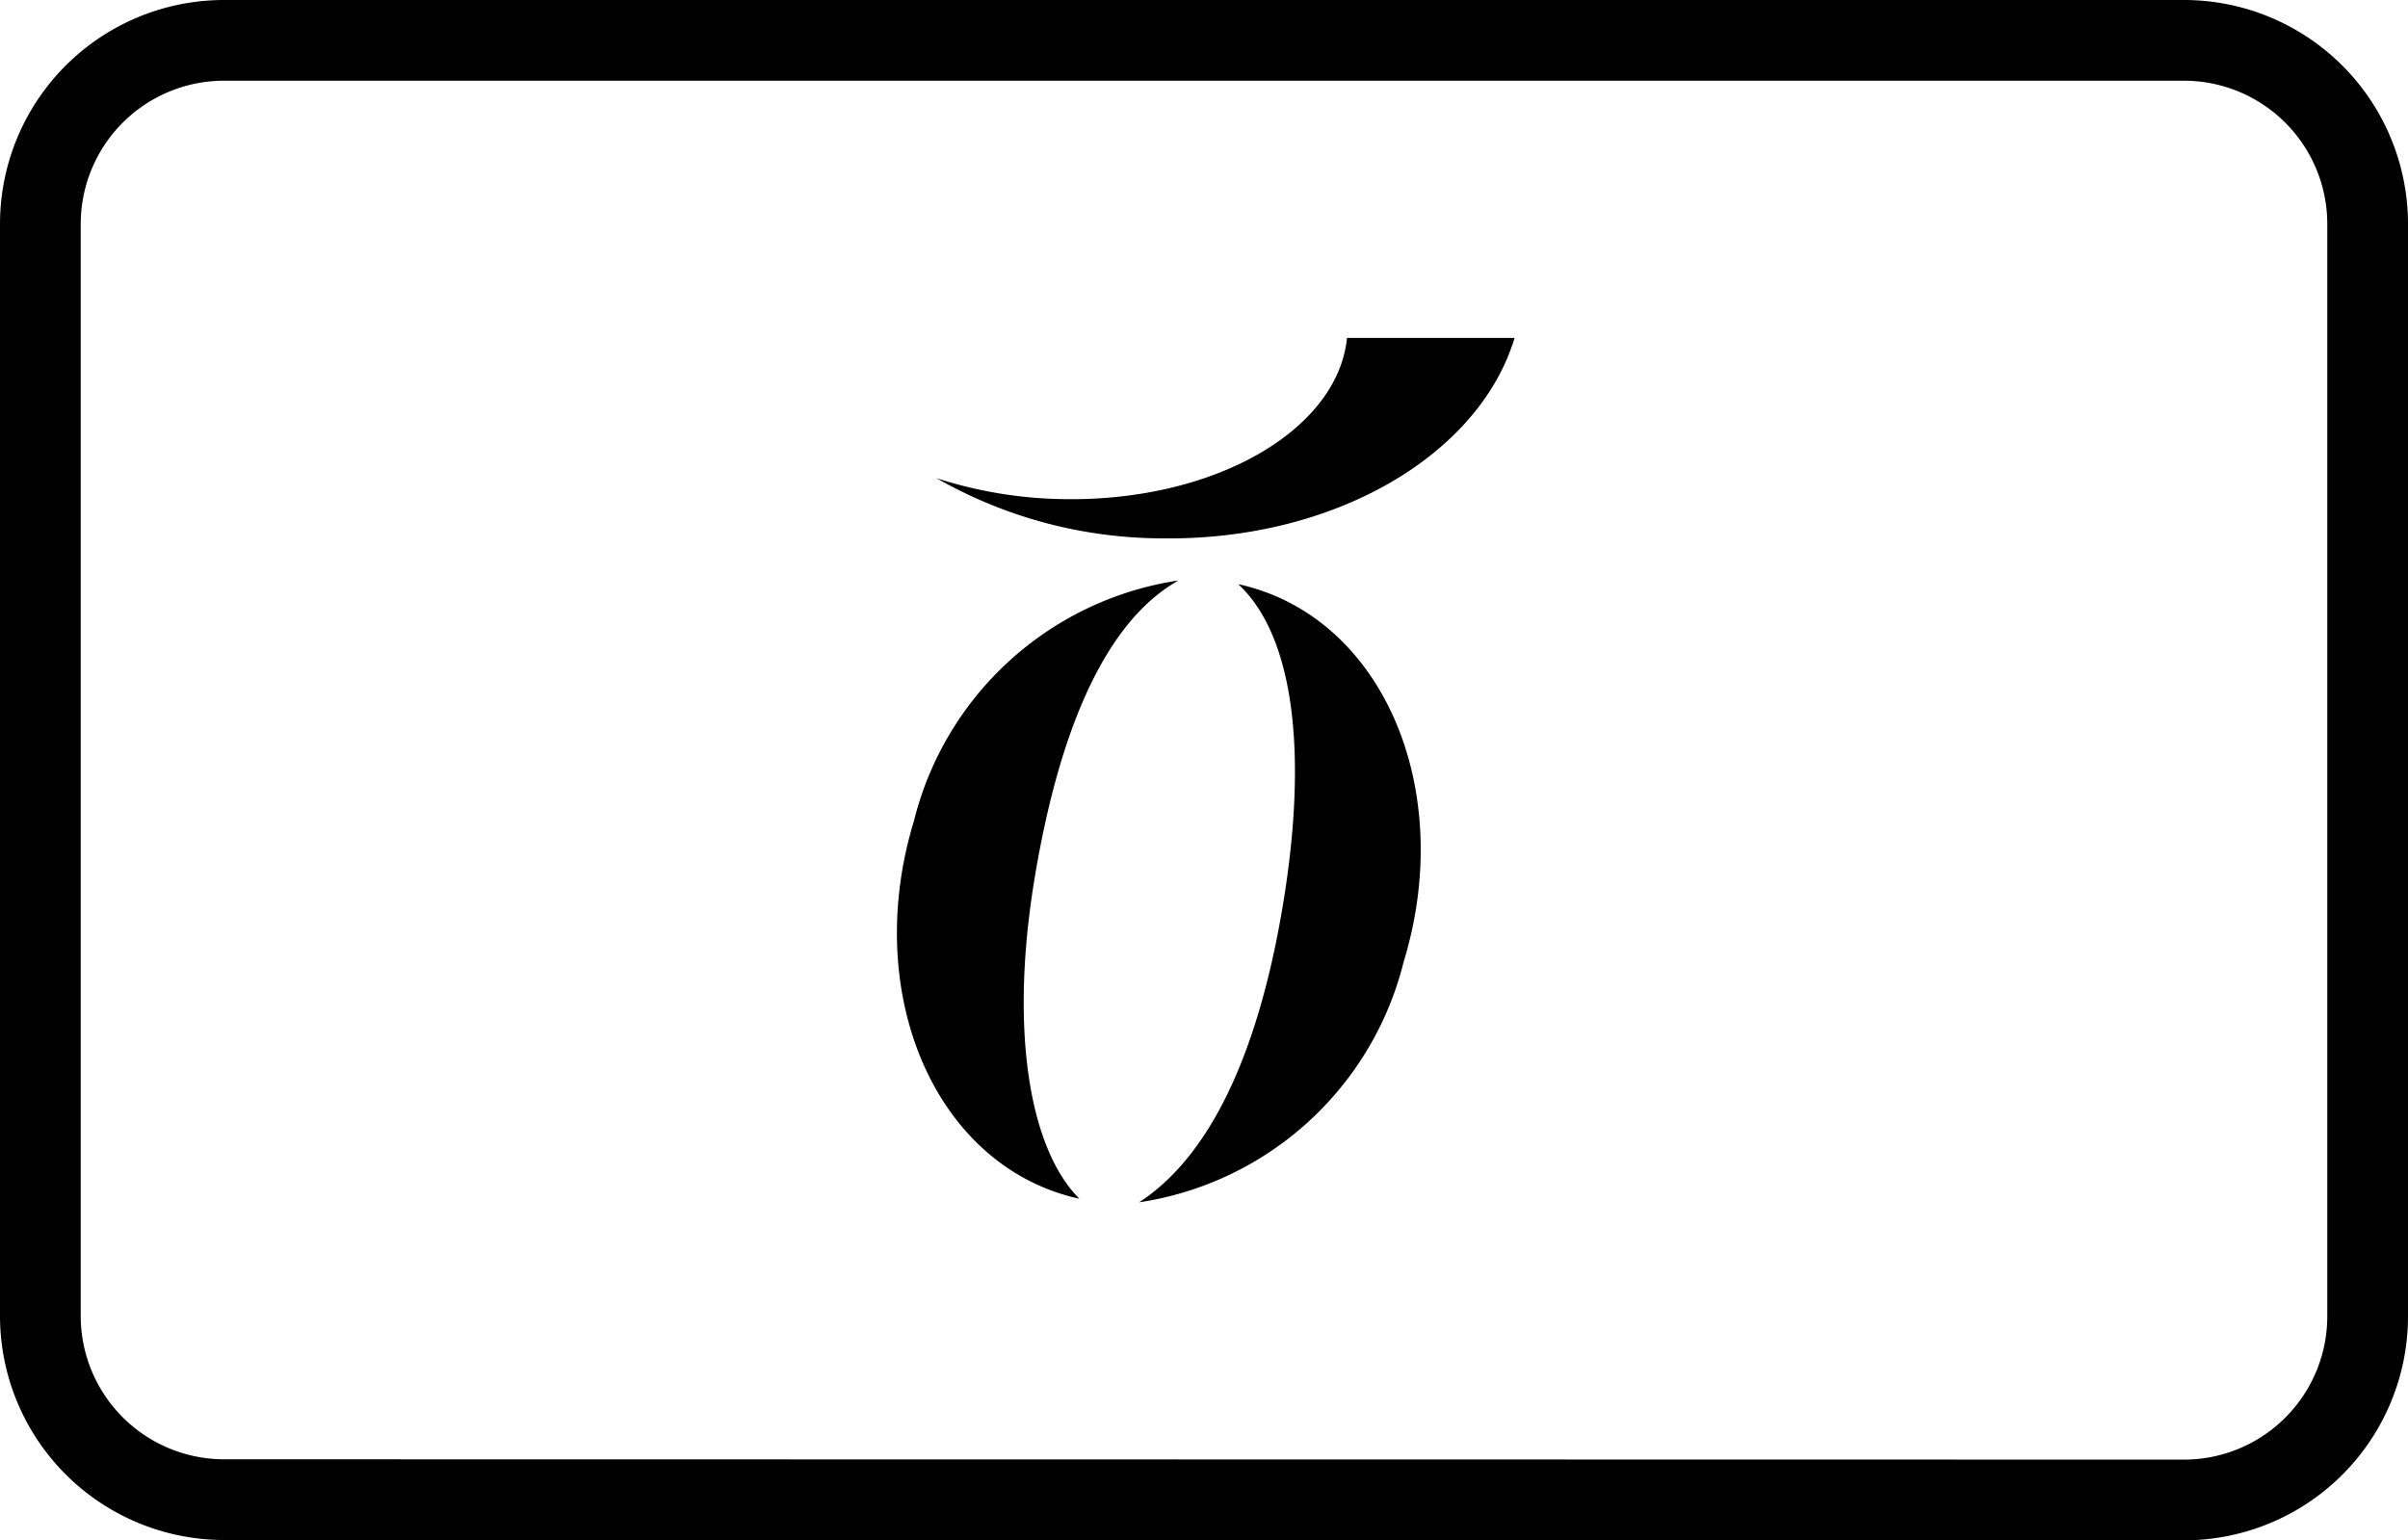 <svg xmlns="http://www.w3.org/2000/svg" width="29.831" height="19.084" viewBox="0 0 29.831 19.084">
    <path d="M27.055 18.584a2.276 2.276 0 002.276-2.276V2.776A2.276 2.276 0 0027.055.5H2.777A2.276 2.276 0 00.5 2.776v13.528a2.277 2.277 0 002.277 2.276z" fill="none" stroke="currentColor" stroke-miterlimit="10"/>
    <path d="M15.504 7.279a1.87 1.87 0 00-.164-.041c.686.637.871 2.085.548 4.005-.316 1.876-.926 3.1-1.776 3.653a3.985 3.985 0 003.278-2.983c.633-2.077-.211-4.152-1.886-4.634zm-2.681 3.566c.316-1.876.9-3.16 1.776-3.653a3.984 3.984 0 00-3.278 2.983c-.632 2.078.213 4.153 1.886 4.635.054.016.109.029.164.041-.616-.616-.872-2.086-.548-4.006zm.36-4.661a5.327 5.327 0 01-1.582-.26 5.663 5.663 0 002.792.746c2.142.03 3.932-1.034 4.37-2.483h-2.076c-.115 1.143-1.64 2.026-3.504 1.997z"/>
</svg>
